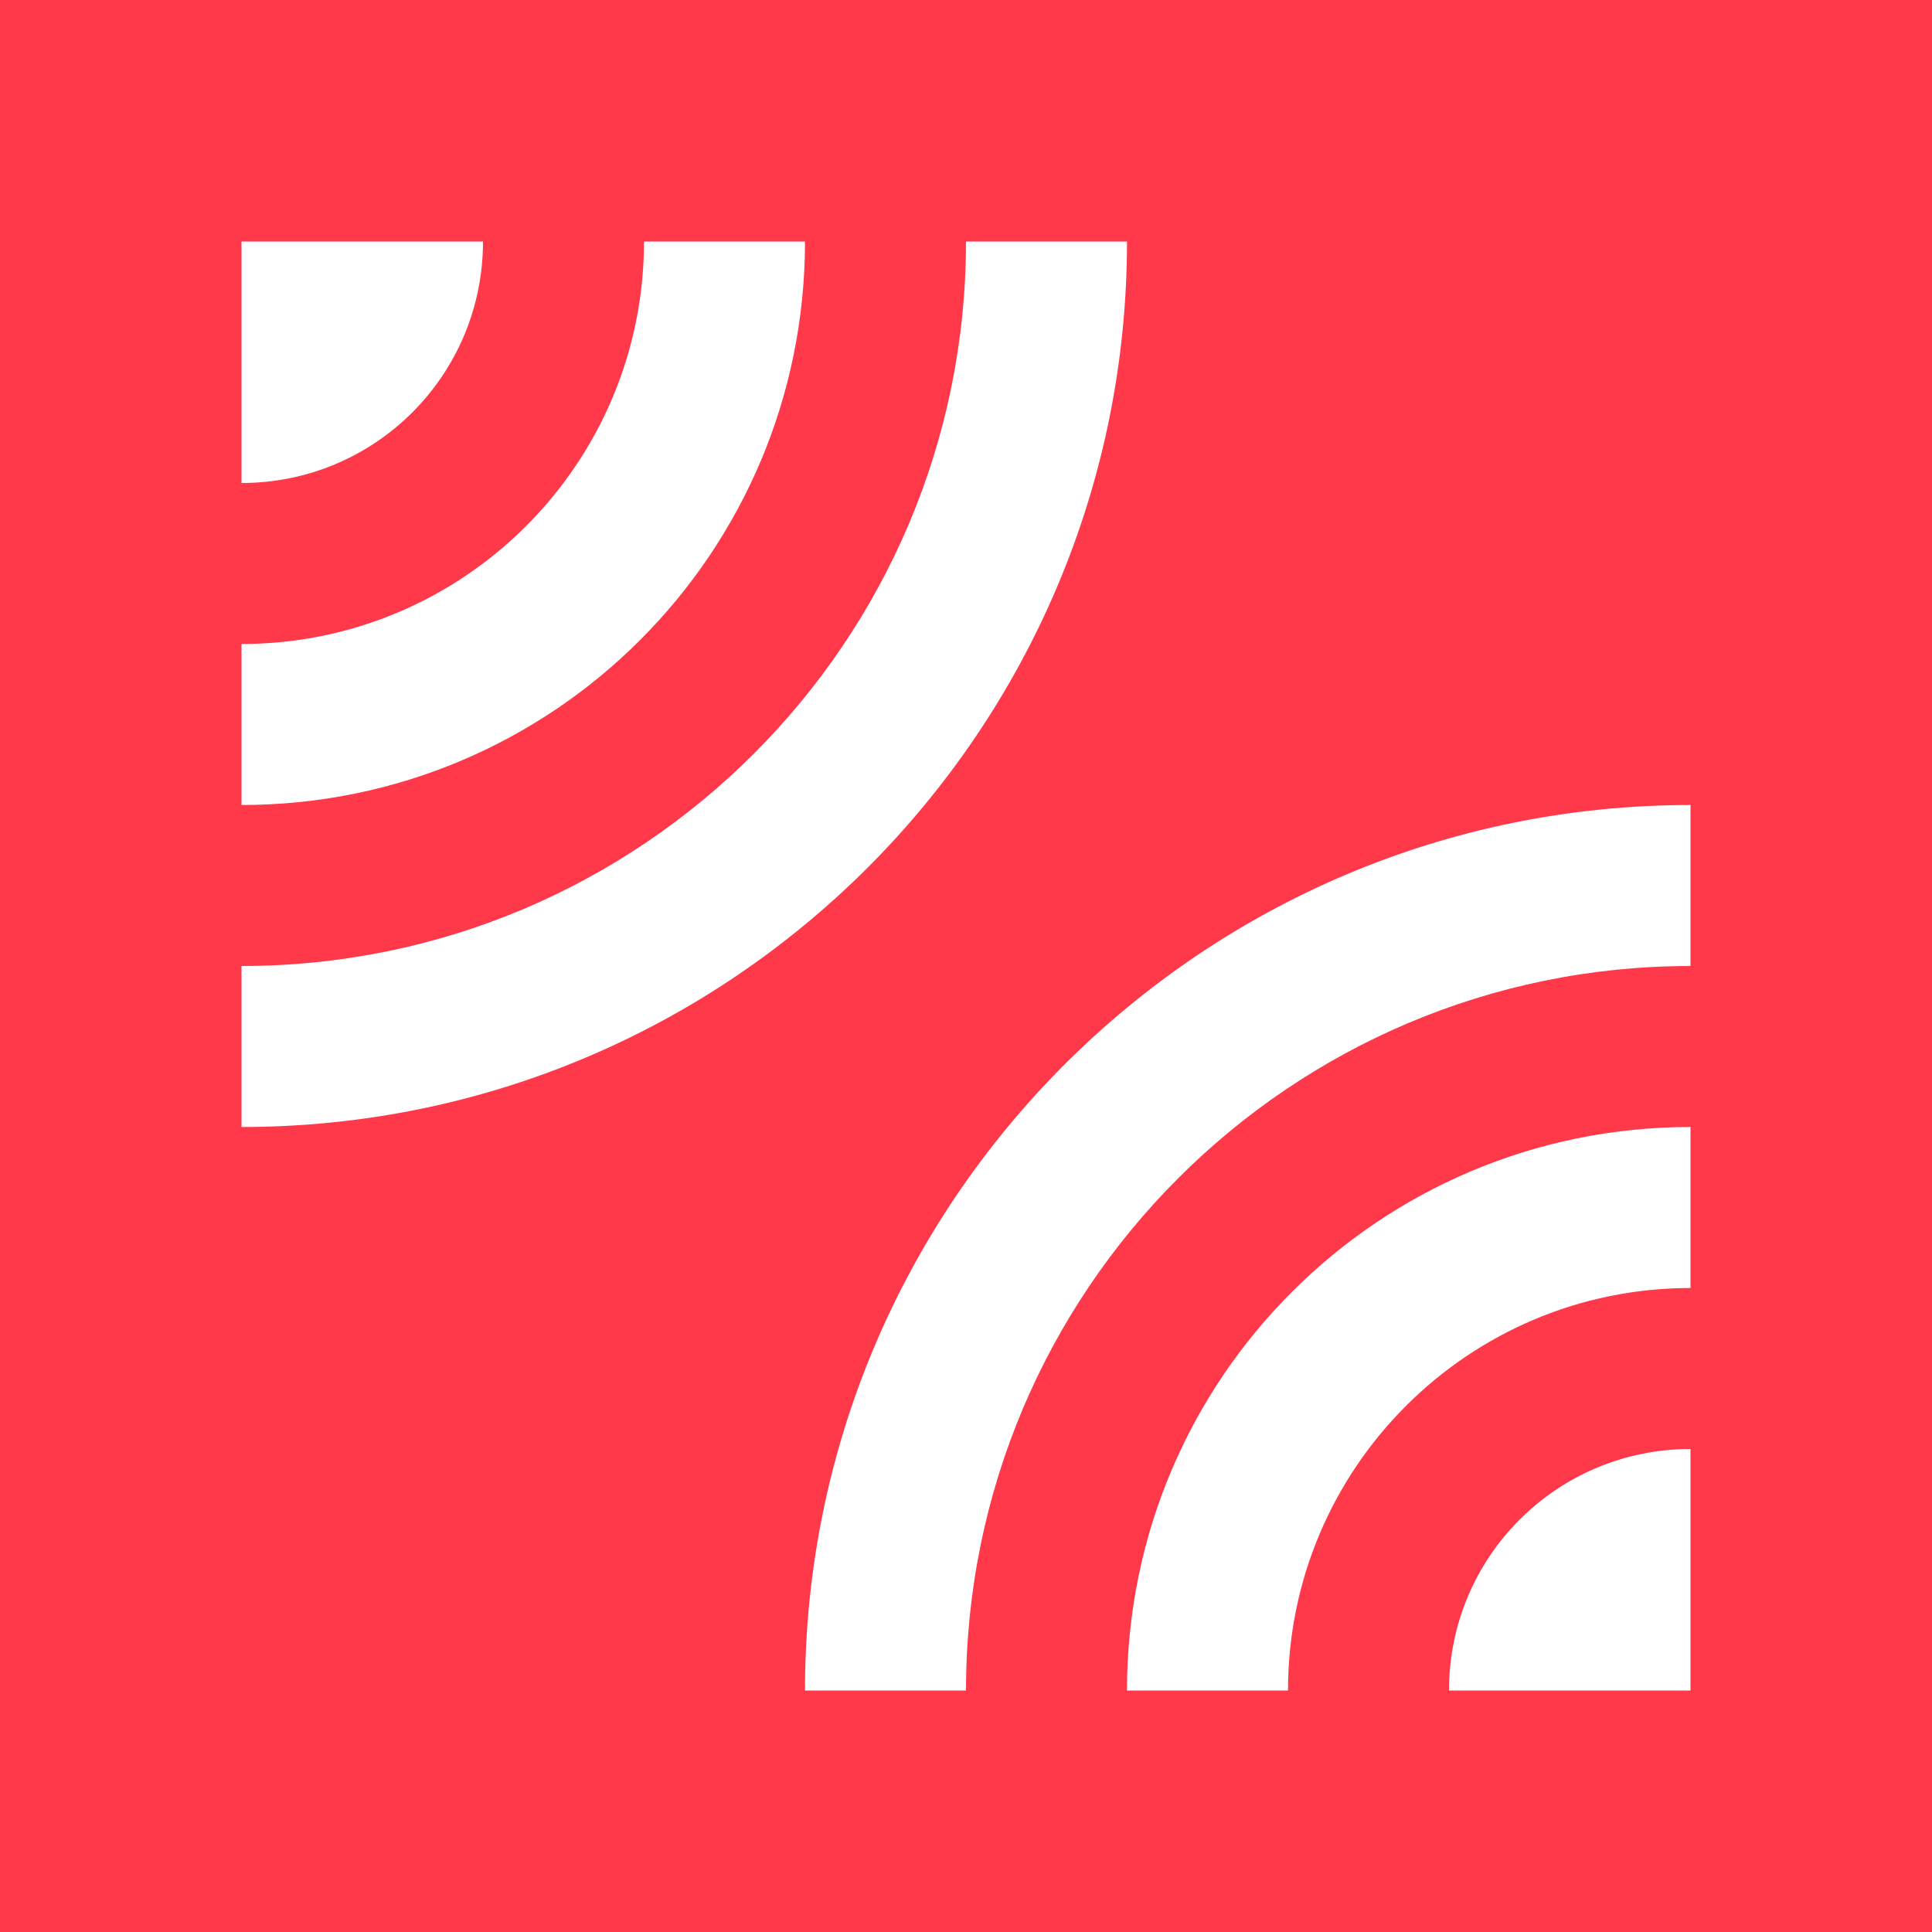 <?xml version="1.0" encoding="UTF-8" standalone="no"?>
<!DOCTYPE svg PUBLIC "-//W3C//DTD SVG 1.1//EN" "http://www.w3.org/Graphics/SVG/1.1/DTD/svg11.dtd">
<!-- Created with Vectornator (http://vectornator.io/) -->
<svg height="100%" stroke-miterlimit="10" style="fill-rule:nonzero;clip-rule:evenodd;stroke-linecap:round;stroke-linejoin:round;" version="1.1" viewBox="0 0 24 24" width="100%" xml:space="preserve" xmlns="http://www.w3.org/2000/svg" xmlns:xlink="http://www.w3.org/1999/xlink">
<defs/>
<g id="Untitled">
<path d="M0 0L24 0L24 24L0 24L0 0Z" fill="#ff394a" fill-rule="nonzero" opacity="1" stroke="none"/>
<path d="M6 3L3 3L3 6C4.66 6 6 4.66 6 3ZM14 3L12 3C12 7.97 7.97 12 3 12L3 14C9.08 14 14 9.07 14 3ZM10 3L8 3C8 5.76 5.76 8 3 8L3 10C6.87 10 10 6.87 10 3ZM10 21L12 21C12 16.03 16.03 12 21 12L21 10C14.93 10 10 14.93 10 21ZM18 21L21 21L21 18C19.34 18 18 19.34 18 21ZM14 21L16 21C16 18.24 18.24 16 21 16L21 14C17.13 14 14 17.13 14 21Z" fill="#ffffff" fill-rule="nonzero" opacity="1" stroke="none"/>
</g>
</svg>
